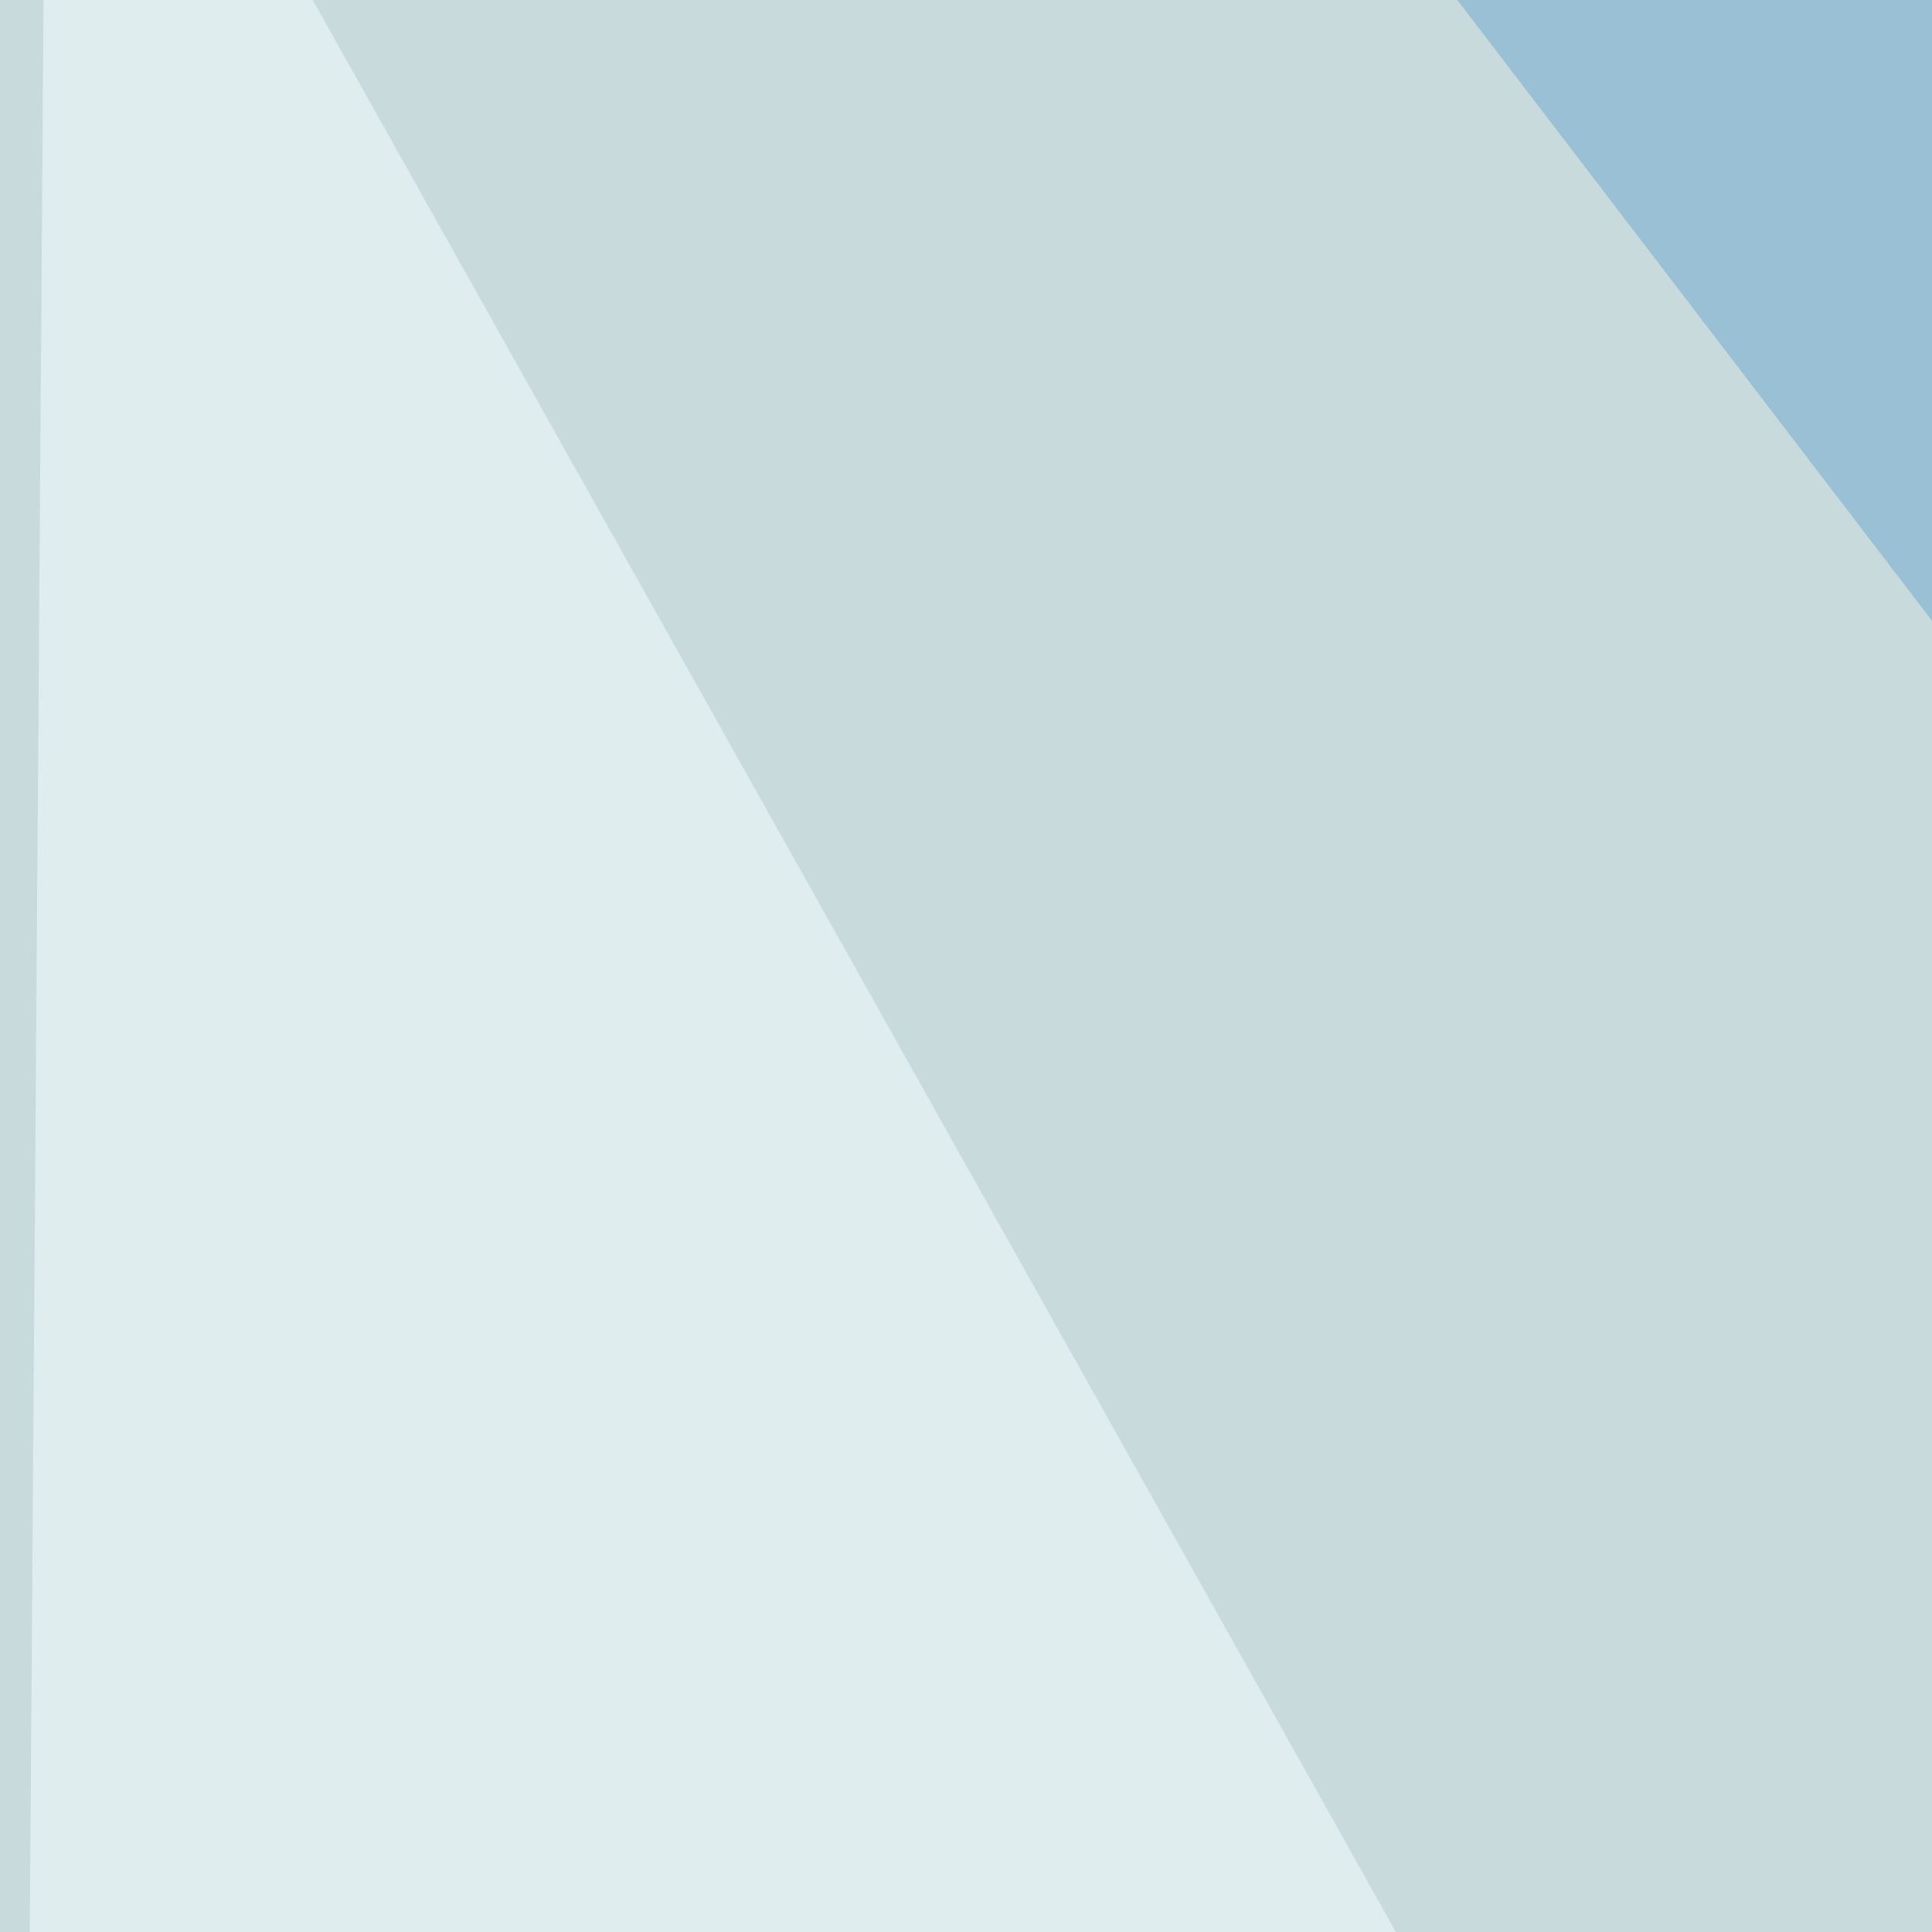 <svg xmlns="http://www.w3.org/2000/svg" width="247" height="247"><filter id="a"><feGaussianBlur stdDeviation="55"/></filter><rect width="100%" height="100%" fill="#c9dadd"/><g filter="url(#a)"><g fill-opacity=".5"><path fill="#255145" d="M213.1 561.1l363.6 35.2-203.3-657z"/><path fill="#fff" d="M-60.6 987.3l872-613.9-62.6 688.2z"/><path fill="#f9ffff" d="M-2 1061.6L6-60.6 330.4 518z"/><path fill="#6aa7cd" d="M533.7 25.4L181.8-5.9l457.5 598.3z"/></g></g></svg>